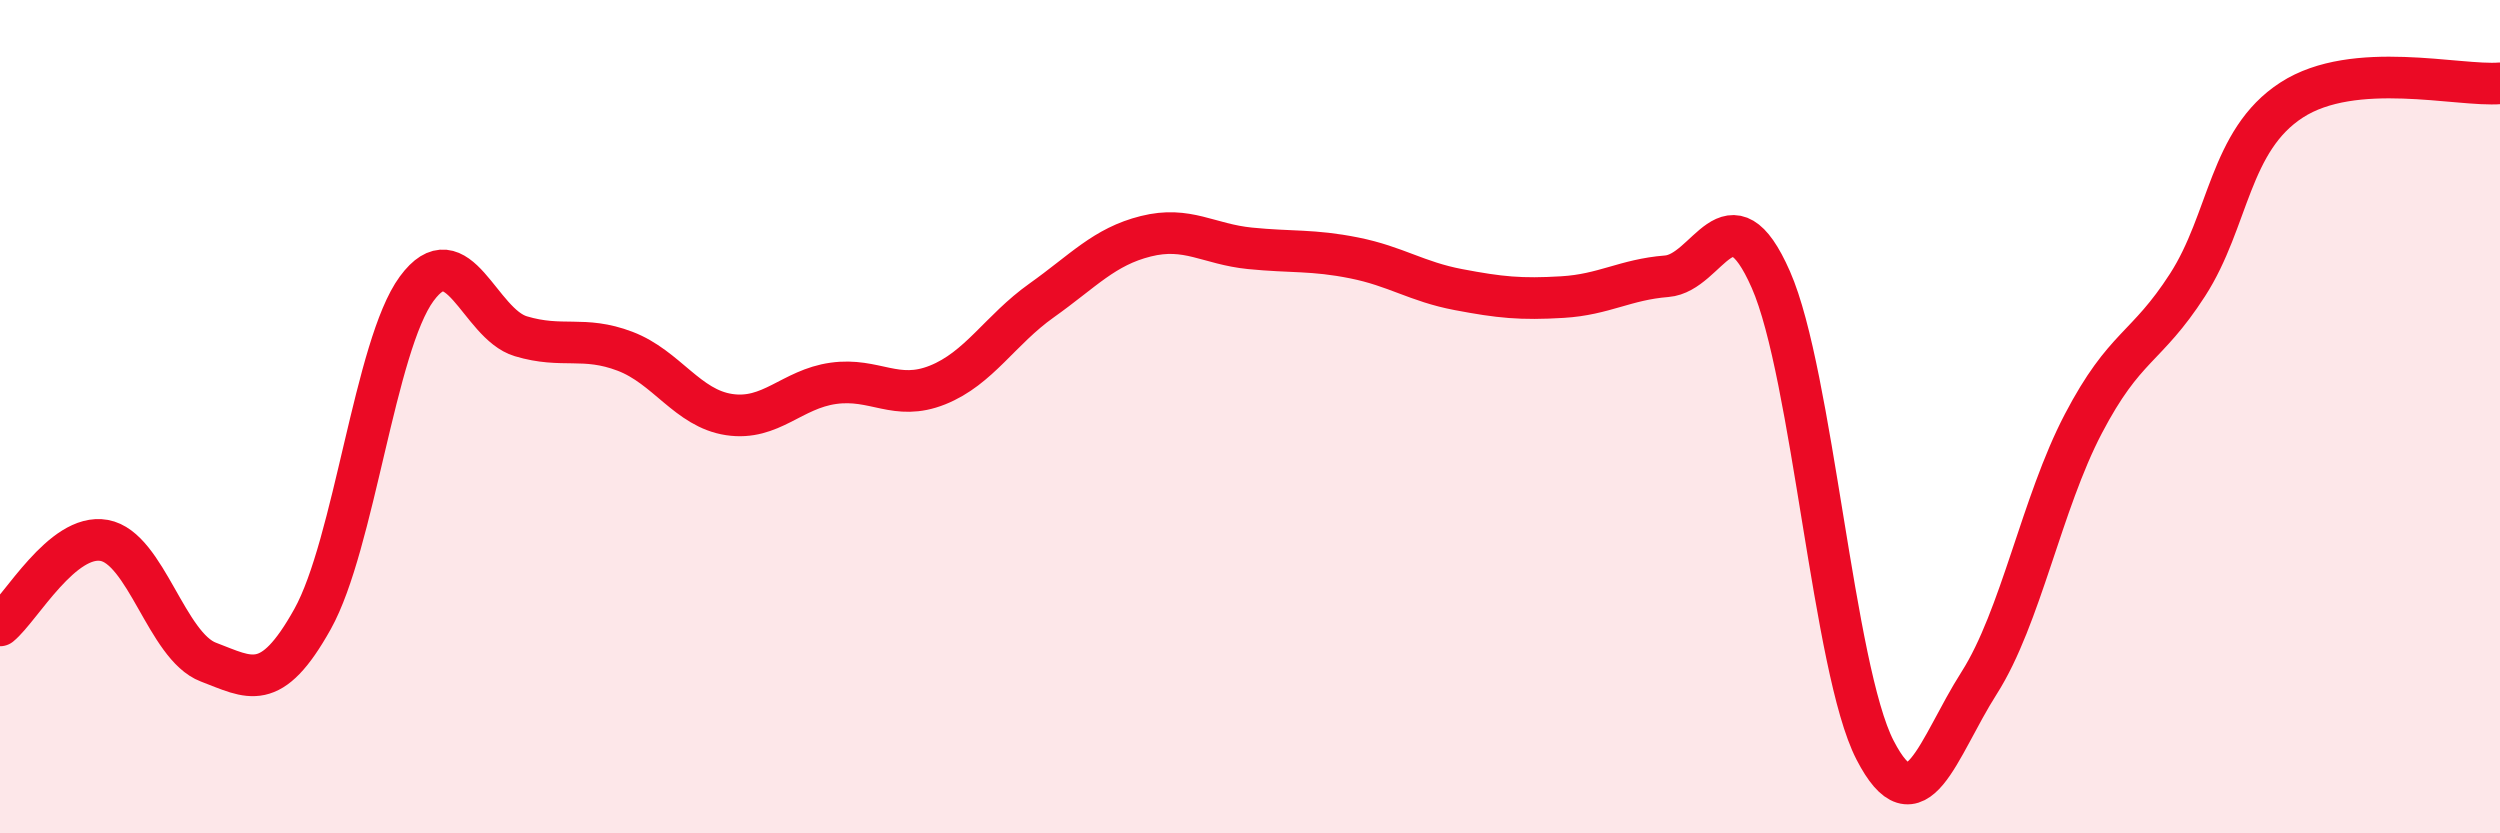 
    <svg width="60" height="20" viewBox="0 0 60 20" xmlns="http://www.w3.org/2000/svg">
      <path
        d="M 0,15.01 C 0.5,14.6 1.5,12.79 2.5,12.97 C 3.5,13.15 4,15.51 5,15.89 C 6,16.27 6.5,16.65 7.5,14.86 C 8.5,13.07 9,8.29 10,6.93 C 11,5.57 11.5,7.77 12.5,8.07 C 13.5,8.37 14,8.05 15,8.43 C 16,8.81 16.5,9.8 17.5,9.95 C 18.5,10.1 19,9.34 20,9.2 C 21,9.06 21.5,9.64 22.5,9.24 C 23.5,8.84 24,7.92 25,7.21 C 26,6.5 26.5,5.92 27.5,5.67 C 28.5,5.42 29,5.86 30,5.96 C 31,6.06 31.5,5.99 32.5,6.19 C 33.5,6.39 34,6.76 35,6.95 C 36,7.14 36.5,7.19 37.5,7.13 C 38.5,7.07 39,6.71 40,6.63 C 41,6.55 41.5,4.44 42.5,6.71 C 43.5,8.98 44,16.06 45,18 C 46,19.94 46.5,17.96 47.5,16.39 C 48.5,14.82 49,12.08 50,10.17 C 51,8.26 51.5,8.39 52.5,6.84 C 53.5,5.29 53.5,3.37 55,2.4 C 56.5,1.43 59,2.08 60,2L60 20L0 20Z"
        fill="#EB0A25"
        opacity="0.1"
        stroke-linecap="round"
        stroke-linejoin="round"
      />
      <path
        d="M 0,15.01 C 0.5,14.6 1.5,12.79 2.5,12.97 C 3.5,13.15 4,15.51 5,15.89 C 6,16.27 6.5,16.65 7.5,14.86 C 8.5,13.07 9,8.29 10,6.93 C 11,5.57 11.5,7.77 12.5,8.07 C 13.5,8.37 14,8.05 15,8.43 C 16,8.81 16.5,9.8 17.5,9.95 C 18.5,10.1 19,9.34 20,9.2 C 21,9.06 21.5,9.64 22.5,9.24 C 23.5,8.84 24,7.92 25,7.21 C 26,6.5 26.5,5.92 27.5,5.67 C 28.5,5.42 29,5.86 30,5.96 C 31,6.06 31.5,5.99 32.5,6.19 C 33.5,6.39 34,6.76 35,6.95 C 36,7.14 36.5,7.19 37.5,7.13 C 38.5,7.07 39,6.71 40,6.63 C 41,6.55 41.5,4.44 42.5,6.71 C 43.5,8.98 44,16.06 45,18 C 46,19.94 46.5,17.96 47.5,16.39 C 48.5,14.82 49,12.08 50,10.17 C 51,8.26 51.5,8.39 52.5,6.84 C 53.5,5.29 53.5,3.37 55,2.4 C 56.5,1.43 59,2.08 60,2"
        stroke="#EB0A25"
        stroke-width="1"
        fill="none"
        stroke-linecap="round"
        stroke-linejoin="round"
      />
    </svg>
  